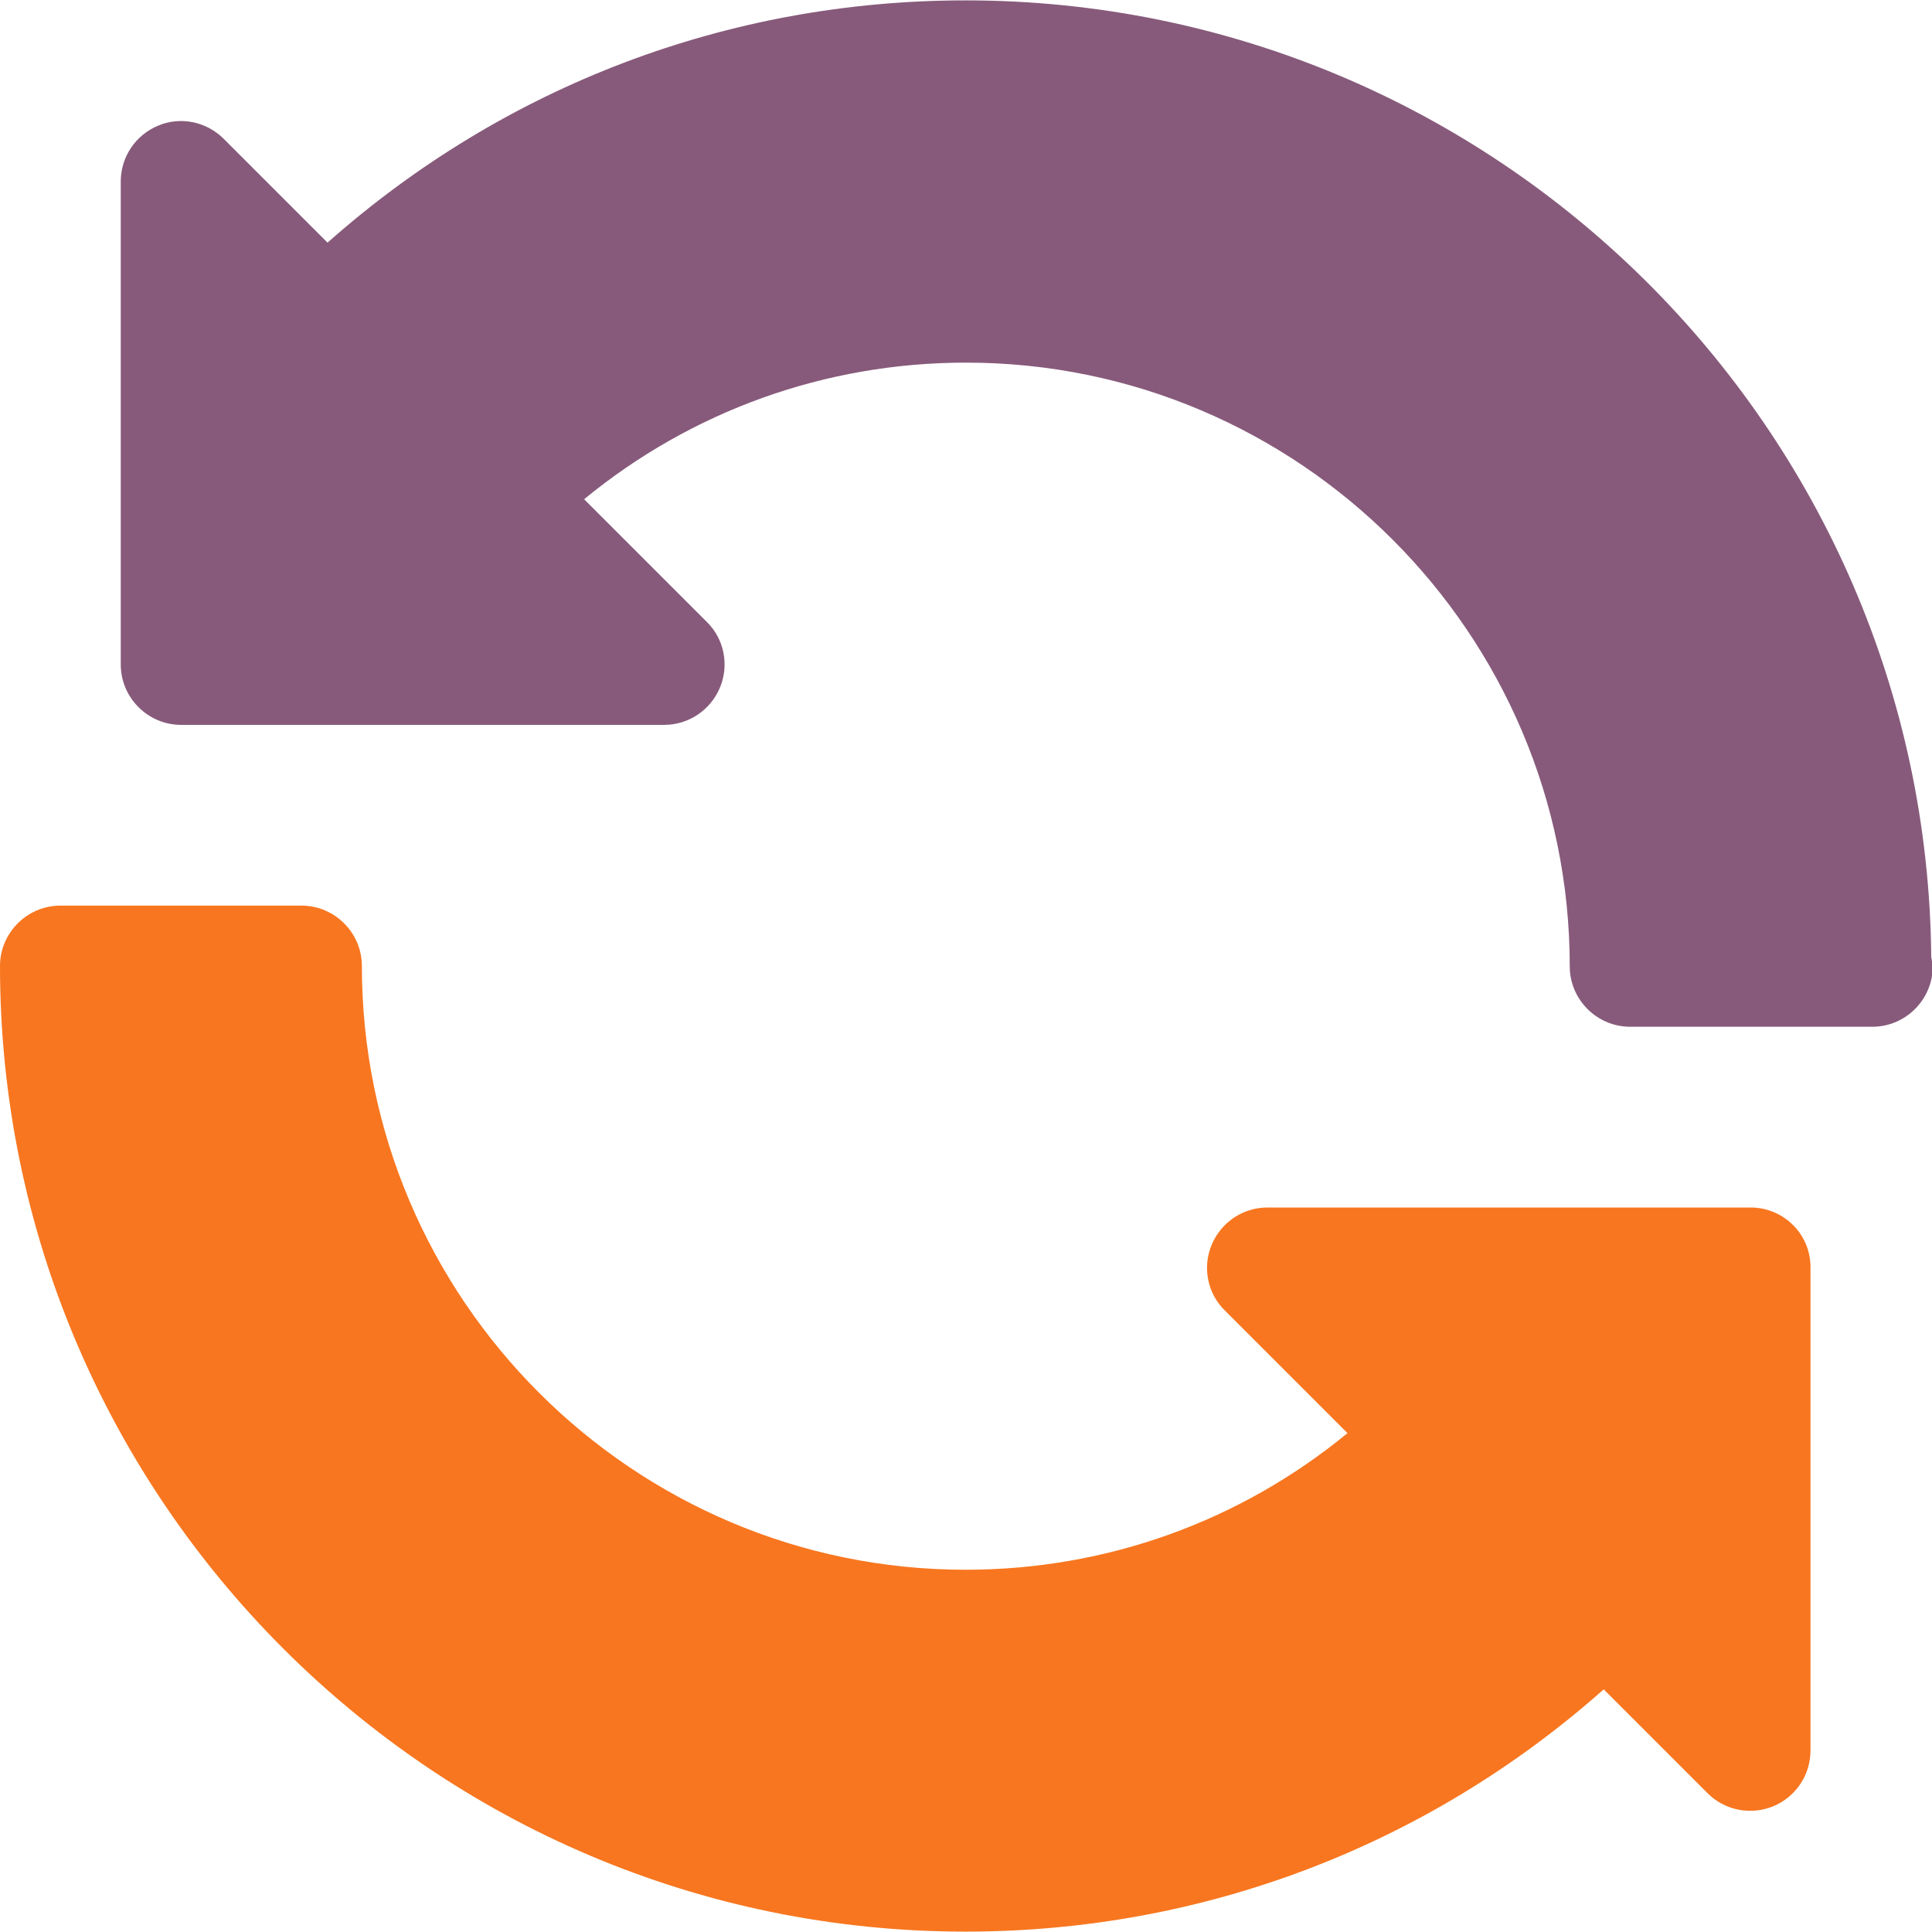 <?xml version="1.0" encoding="utf-8"?>
<!-- Generator: Adobe Illustrator 26.3.1, SVG Export Plug-In . SVG Version: 6.00 Build 0)  -->
<svg version="1.1" id="Layer_1" xmlns="http://www.w3.org/2000/svg" xmlns:xlink="http://www.w3.org/1999/xlink" x="0px" y="0px"
	 viewBox="0 0 512 512" style="enable-background:new 0 0 512 512;" xml:space="preserve">
<style type="text/css">
	.st0{fill:#875A7B;}
	.st1{fill:#F8761F;}
</style>
<g>
	<path class="st0" d="M511.8,253.7C510.6,113.6,396.3,0.1,255.9,0.1c-62.9,0-122.3,22.7-169.1,64.2L59.3,36.8
		c-4.6-4.6-11.5-6-17.4-3.5c-6,2.5-9.9,8.3-9.9,14.8v128c0,8.8,7.2,16,16,16h128c6.5,0,12.3-3.9,14.8-9.9c2.5-6,1.1-12.9-3.5-17.4
		l-32.5-32.5c28.5-23.4,63.9-36.2,101.2-36.2c88.2,0,160,71.8,160,160c0,8.8,7.2,16,16,16h64c0.1,0,0.1,0,0.2,0c8.8,0,16-7.2,16-16
		C512,255.2,512,254.4,511.8,253.7L511.8,253.7z"/>
	<path class="st1" d="M463.9,320h-128c-6.5,0-12.3,3.9-14.8,9.9c-2.5,6-1.1,12.9,3.5,17.4l32.5,32.5
		c-28.5,23.4-63.9,36.2-101.2,36.2c-88.2,0-160-71.8-160-160c0-8.8-7.2-16-16-16H16c-8.8,0-16,7.2-16,16
		c0,141.1,114.8,255.9,255.9,255.9c62.9,0,122.3-22.7,169.1-64.2l27.5,27.5c4.6,4.6,11.4,5.9,17.4,3.5c6-2.5,9.9-8.3,9.9-14.8V336
		C479.9,327.1,472.7,320,463.9,320L463.9,320z"/>
</g>
</svg>
